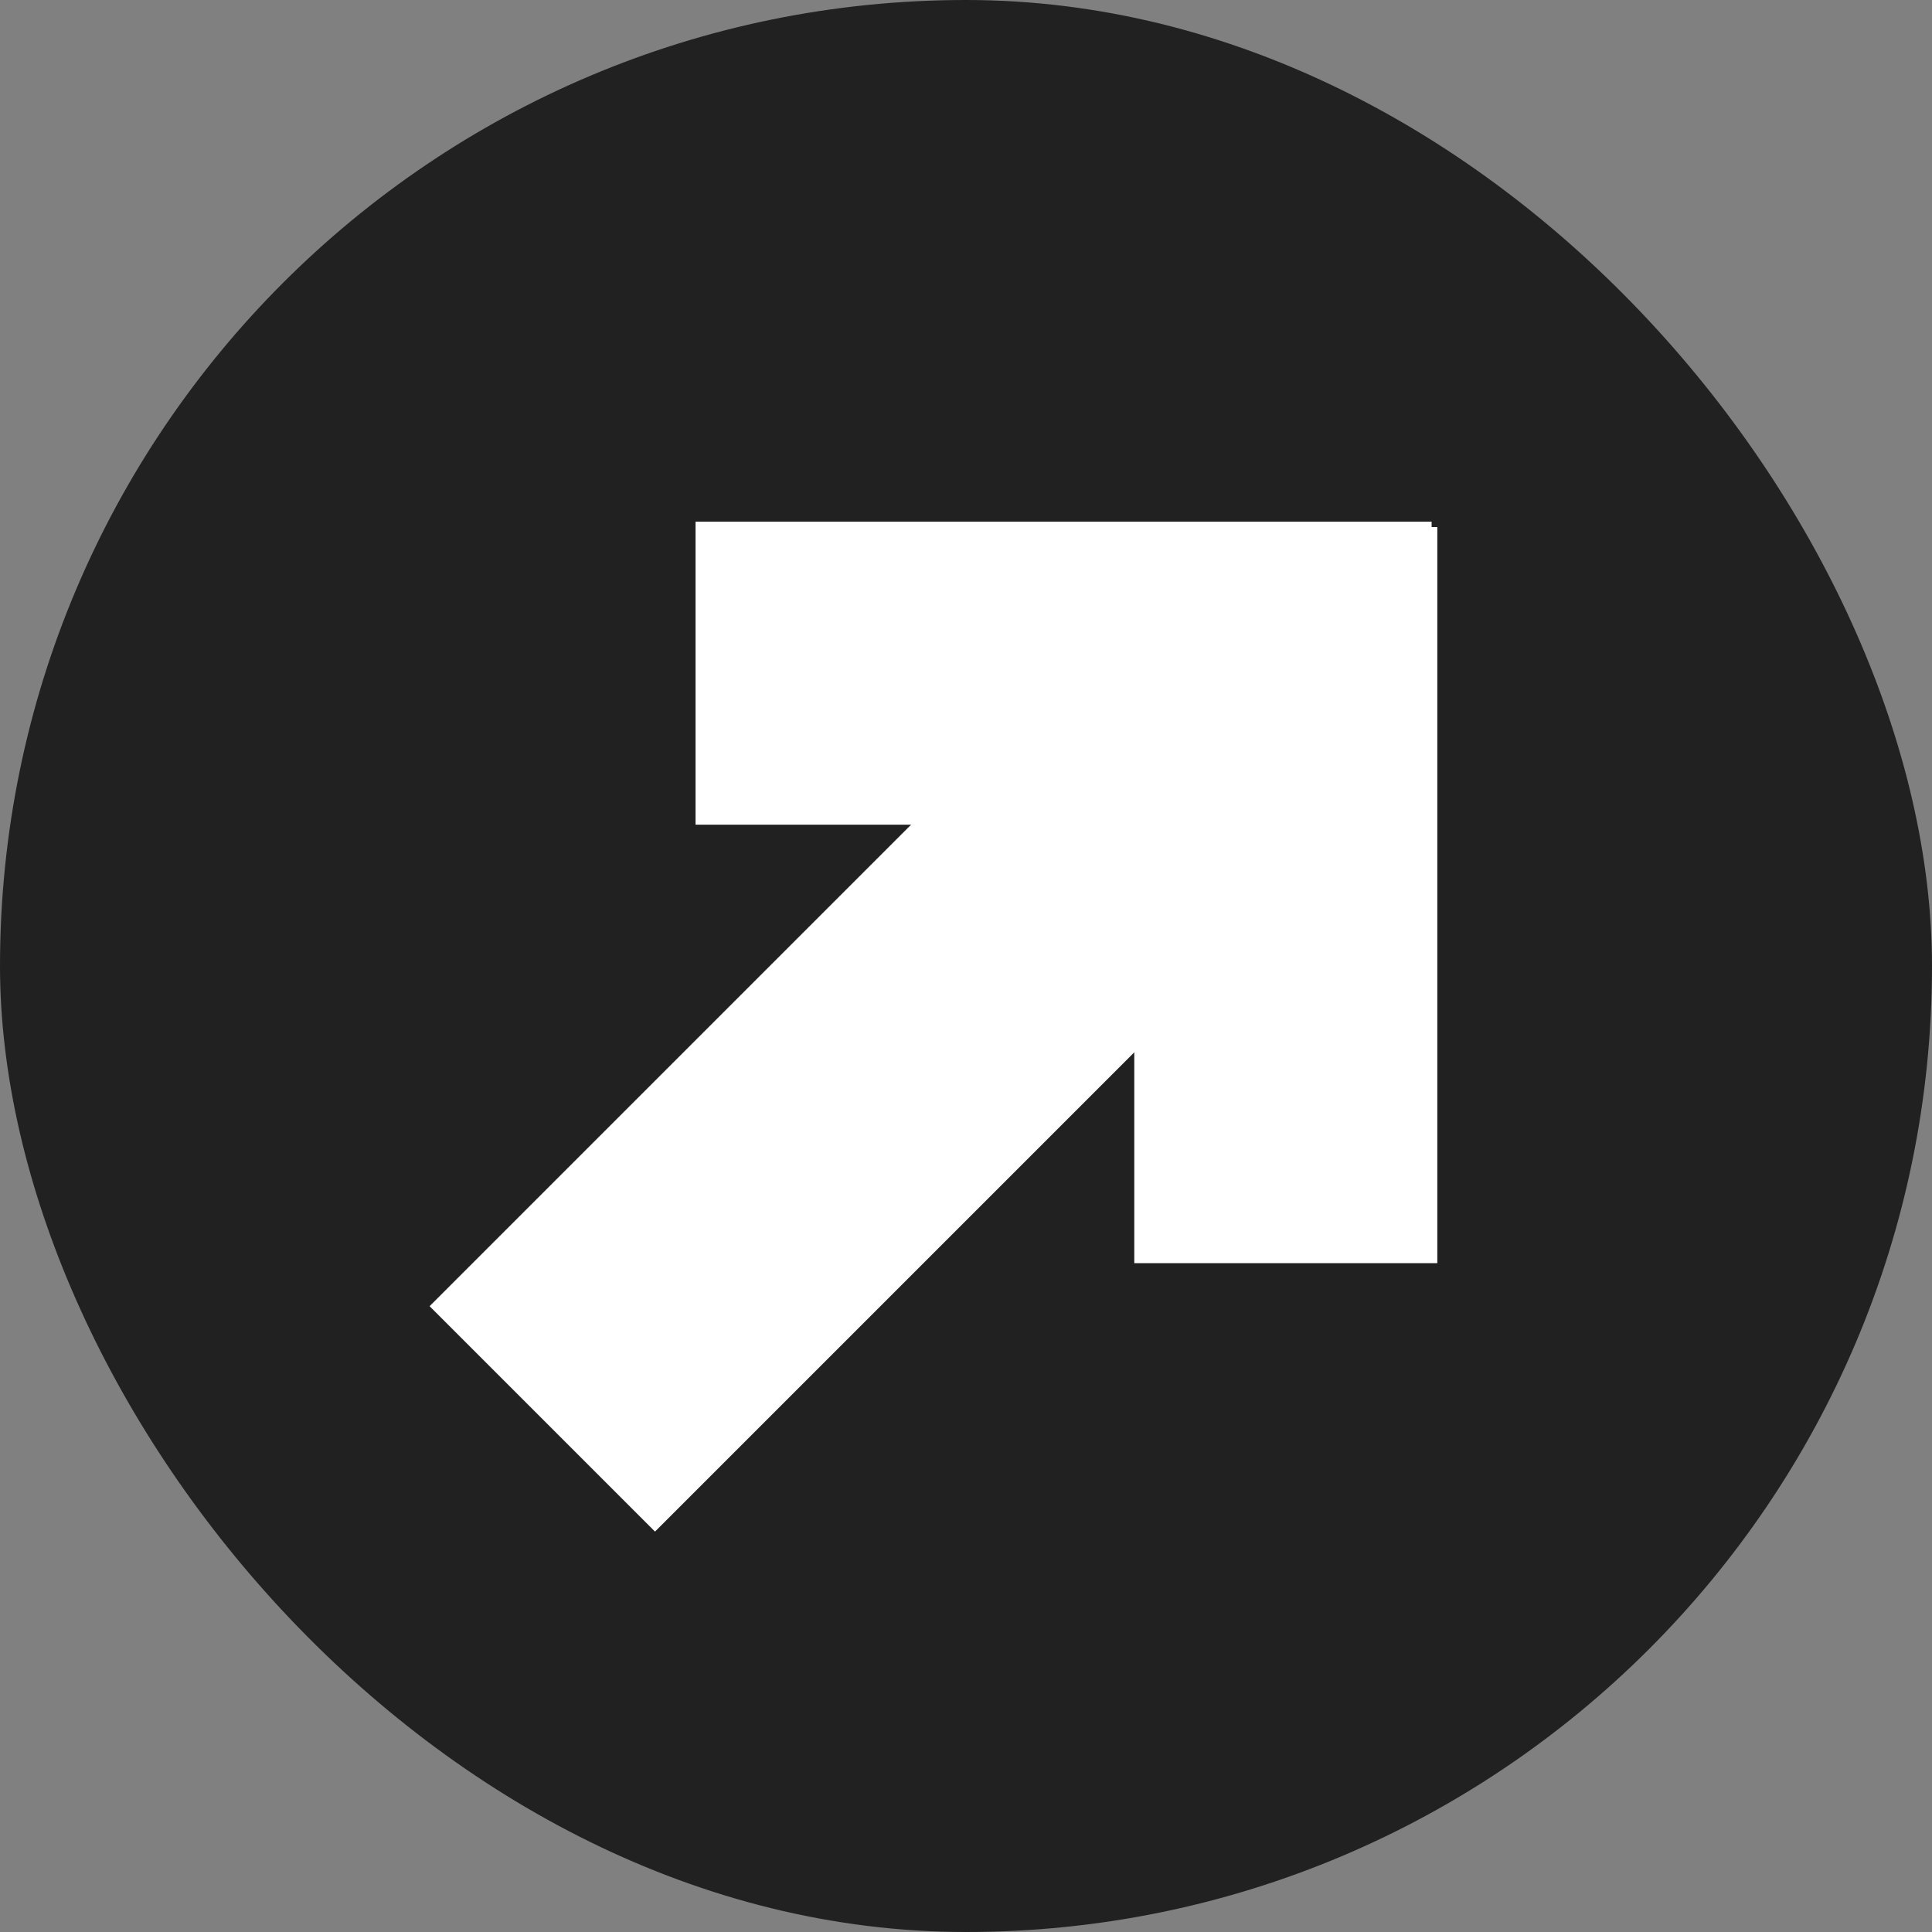 <svg width="100" height="100" viewBox="0 0 100 100" fill="none" xmlns="http://www.w3.org/2000/svg">
<rect x="0" y="0" width="100" height="100" fill="#808080" stroke="none"/>
<rect width="100" height="100" rx="50" fill="#212121"/>
<rect x="56.907" y="32.937" width="16.5" height="49.032" transform="rotate(45 56.907 32.937)" fill="white"/>
<rect x="58.71" y="27.281" width="15.685" height="38.1" fill="white"/>
<rect x="74.1" y="27" width="15.685" height="38.1" transform="rotate(90 74.1 27)" fill="white"/>
</svg>
